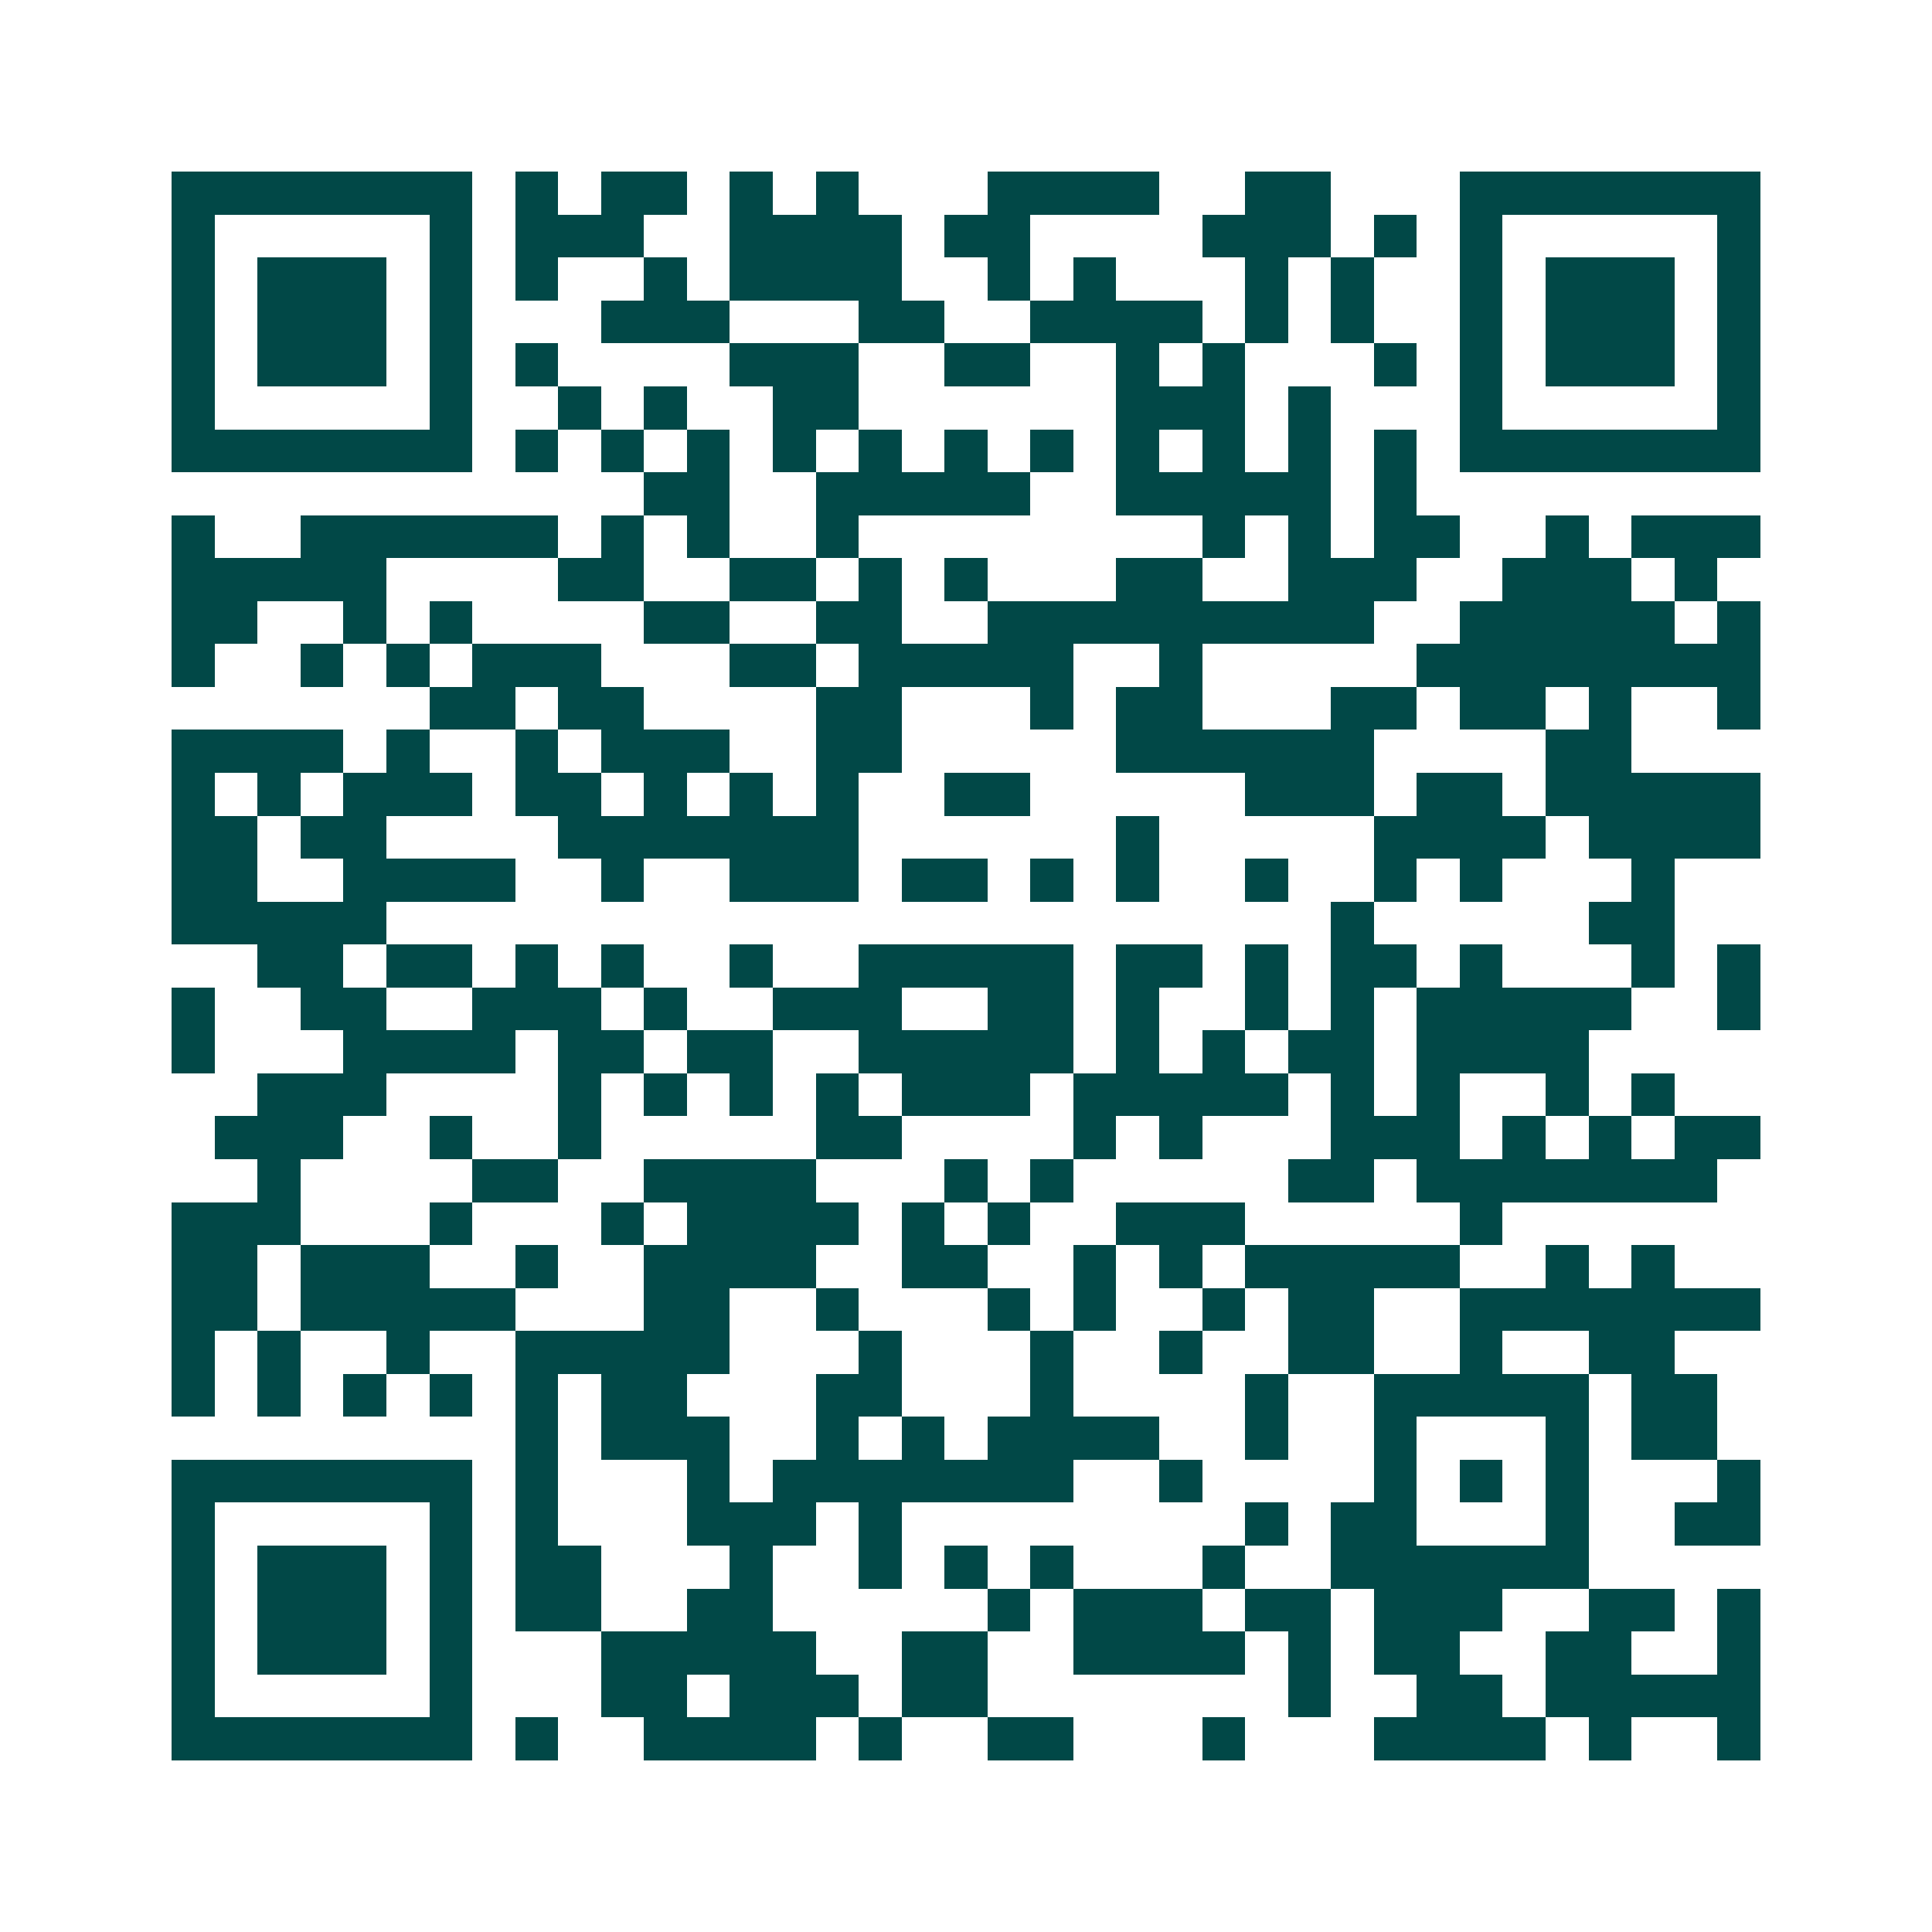 <svg xmlns="http://www.w3.org/2000/svg" width="200" height="200" viewBox="0 0 45 45" shape-rendering="crispEdges"><path fill="#ffffff" d="M0 0h45v45H0z"/><path stroke="#014847" d="M4 4.5h7m1 0h1m1 0h2m1 0h1m1 0h1m3 0h4m2 0h2m3 0h7M4 5.5h1m5 0h1m1 0h3m2 0h4m1 0h2m4 0h3m1 0h1m1 0h1m5 0h1M4 6.5h1m1 0h3m1 0h1m1 0h1m2 0h1m1 0h4m2 0h1m1 0h1m3 0h1m1 0h1m2 0h1m1 0h3m1 0h1M4 7.5h1m1 0h3m1 0h1m3 0h3m3 0h2m2 0h4m1 0h1m1 0h1m2 0h1m1 0h3m1 0h1M4 8.5h1m1 0h3m1 0h1m1 0h1m4 0h3m2 0h2m2 0h1m1 0h1m3 0h1m1 0h1m1 0h3m1 0h1M4 9.5h1m5 0h1m2 0h1m1 0h1m2 0h2m6 0h3m1 0h1m3 0h1m5 0h1M4 10.5h7m1 0h1m1 0h1m1 0h1m1 0h1m1 0h1m1 0h1m1 0h1m1 0h1m1 0h1m1 0h1m1 0h1m1 0h7M15 11.5h2m2 0h5m2 0h5m1 0h1M4 12.5h1m2 0h6m1 0h1m1 0h1m2 0h1m8 0h1m1 0h1m1 0h2m2 0h1m1 0h3M4 13.5h5m4 0h2m2 0h2m1 0h1m1 0h1m3 0h2m2 0h3m2 0h3m1 0h1M4 14.5h2m2 0h1m1 0h1m4 0h2m2 0h2m2 0h9m2 0h5m1 0h1M4 15.5h1m2 0h1m1 0h1m1 0h3m3 0h2m1 0h5m2 0h1m5 0h8M10 16.5h2m1 0h2m4 0h2m3 0h1m1 0h2m3 0h2m1 0h2m1 0h1m2 0h1M4 17.5h4m1 0h1m2 0h1m1 0h3m2 0h2m5 0h6m4 0h2M4 18.5h1m1 0h1m1 0h3m1 0h2m1 0h1m1 0h1m1 0h1m2 0h2m5 0h3m1 0h2m1 0h5M4 19.5h2m1 0h2m4 0h7m6 0h1m5 0h4m1 0h4M4 20.5h2m2 0h4m2 0h1m2 0h3m1 0h2m1 0h1m1 0h1m2 0h1m2 0h1m1 0h1m3 0h1M4 21.5h5m22 0h1m5 0h2M6 22.5h2m1 0h2m1 0h1m1 0h1m2 0h1m2 0h5m1 0h2m1 0h1m1 0h2m1 0h1m3 0h1m1 0h1M4 23.5h1m2 0h2m2 0h3m1 0h1m2 0h3m2 0h2m1 0h1m2 0h1m1 0h1m1 0h5m2 0h1M4 24.5h1m3 0h4m1 0h2m1 0h2m2 0h5m1 0h1m1 0h1m1 0h2m1 0h4M6 25.5h3m4 0h1m1 0h1m1 0h1m1 0h1m1 0h3m1 0h5m1 0h1m1 0h1m2 0h1m1 0h1M5 26.5h3m2 0h1m2 0h1m5 0h2m4 0h1m1 0h1m3 0h3m1 0h1m1 0h1m1 0h2M6 27.5h1m4 0h2m2 0h4m3 0h1m1 0h1m5 0h2m1 0h7M4 28.5h3m3 0h1m3 0h1m1 0h4m1 0h1m1 0h1m2 0h3m5 0h1M4 29.5h2m1 0h3m2 0h1m2 0h4m2 0h2m2 0h1m1 0h1m1 0h5m2 0h1m1 0h1M4 30.5h2m1 0h5m3 0h2m2 0h1m3 0h1m1 0h1m2 0h1m1 0h2m2 0h7M4 31.5h1m1 0h1m2 0h1m2 0h5m3 0h1m3 0h1m2 0h1m2 0h2m2 0h1m2 0h2M4 32.5h1m1 0h1m1 0h1m1 0h1m1 0h1m1 0h2m3 0h2m3 0h1m4 0h1m2 0h5m1 0h2M12 33.5h1m1 0h3m2 0h1m1 0h1m1 0h4m2 0h1m2 0h1m3 0h1m1 0h2M4 34.5h7m1 0h1m3 0h1m1 0h7m2 0h1m4 0h1m1 0h1m1 0h1m3 0h1M4 35.5h1m5 0h1m1 0h1m3 0h3m1 0h1m8 0h1m1 0h2m3 0h1m2 0h2M4 36.5h1m1 0h3m1 0h1m1 0h2m3 0h1m2 0h1m1 0h1m1 0h1m3 0h1m2 0h6M4 37.5h1m1 0h3m1 0h1m1 0h2m2 0h2m5 0h1m1 0h3m1 0h2m1 0h3m2 0h2m1 0h1M4 38.5h1m1 0h3m1 0h1m3 0h5m2 0h2m2 0h4m1 0h1m1 0h2m2 0h2m2 0h1M4 39.5h1m5 0h1m3 0h2m1 0h3m1 0h2m7 0h1m2 0h2m1 0h5M4 40.5h7m1 0h1m2 0h4m1 0h1m2 0h2m3 0h1m3 0h4m1 0h1m2 0h1"/></svg>
